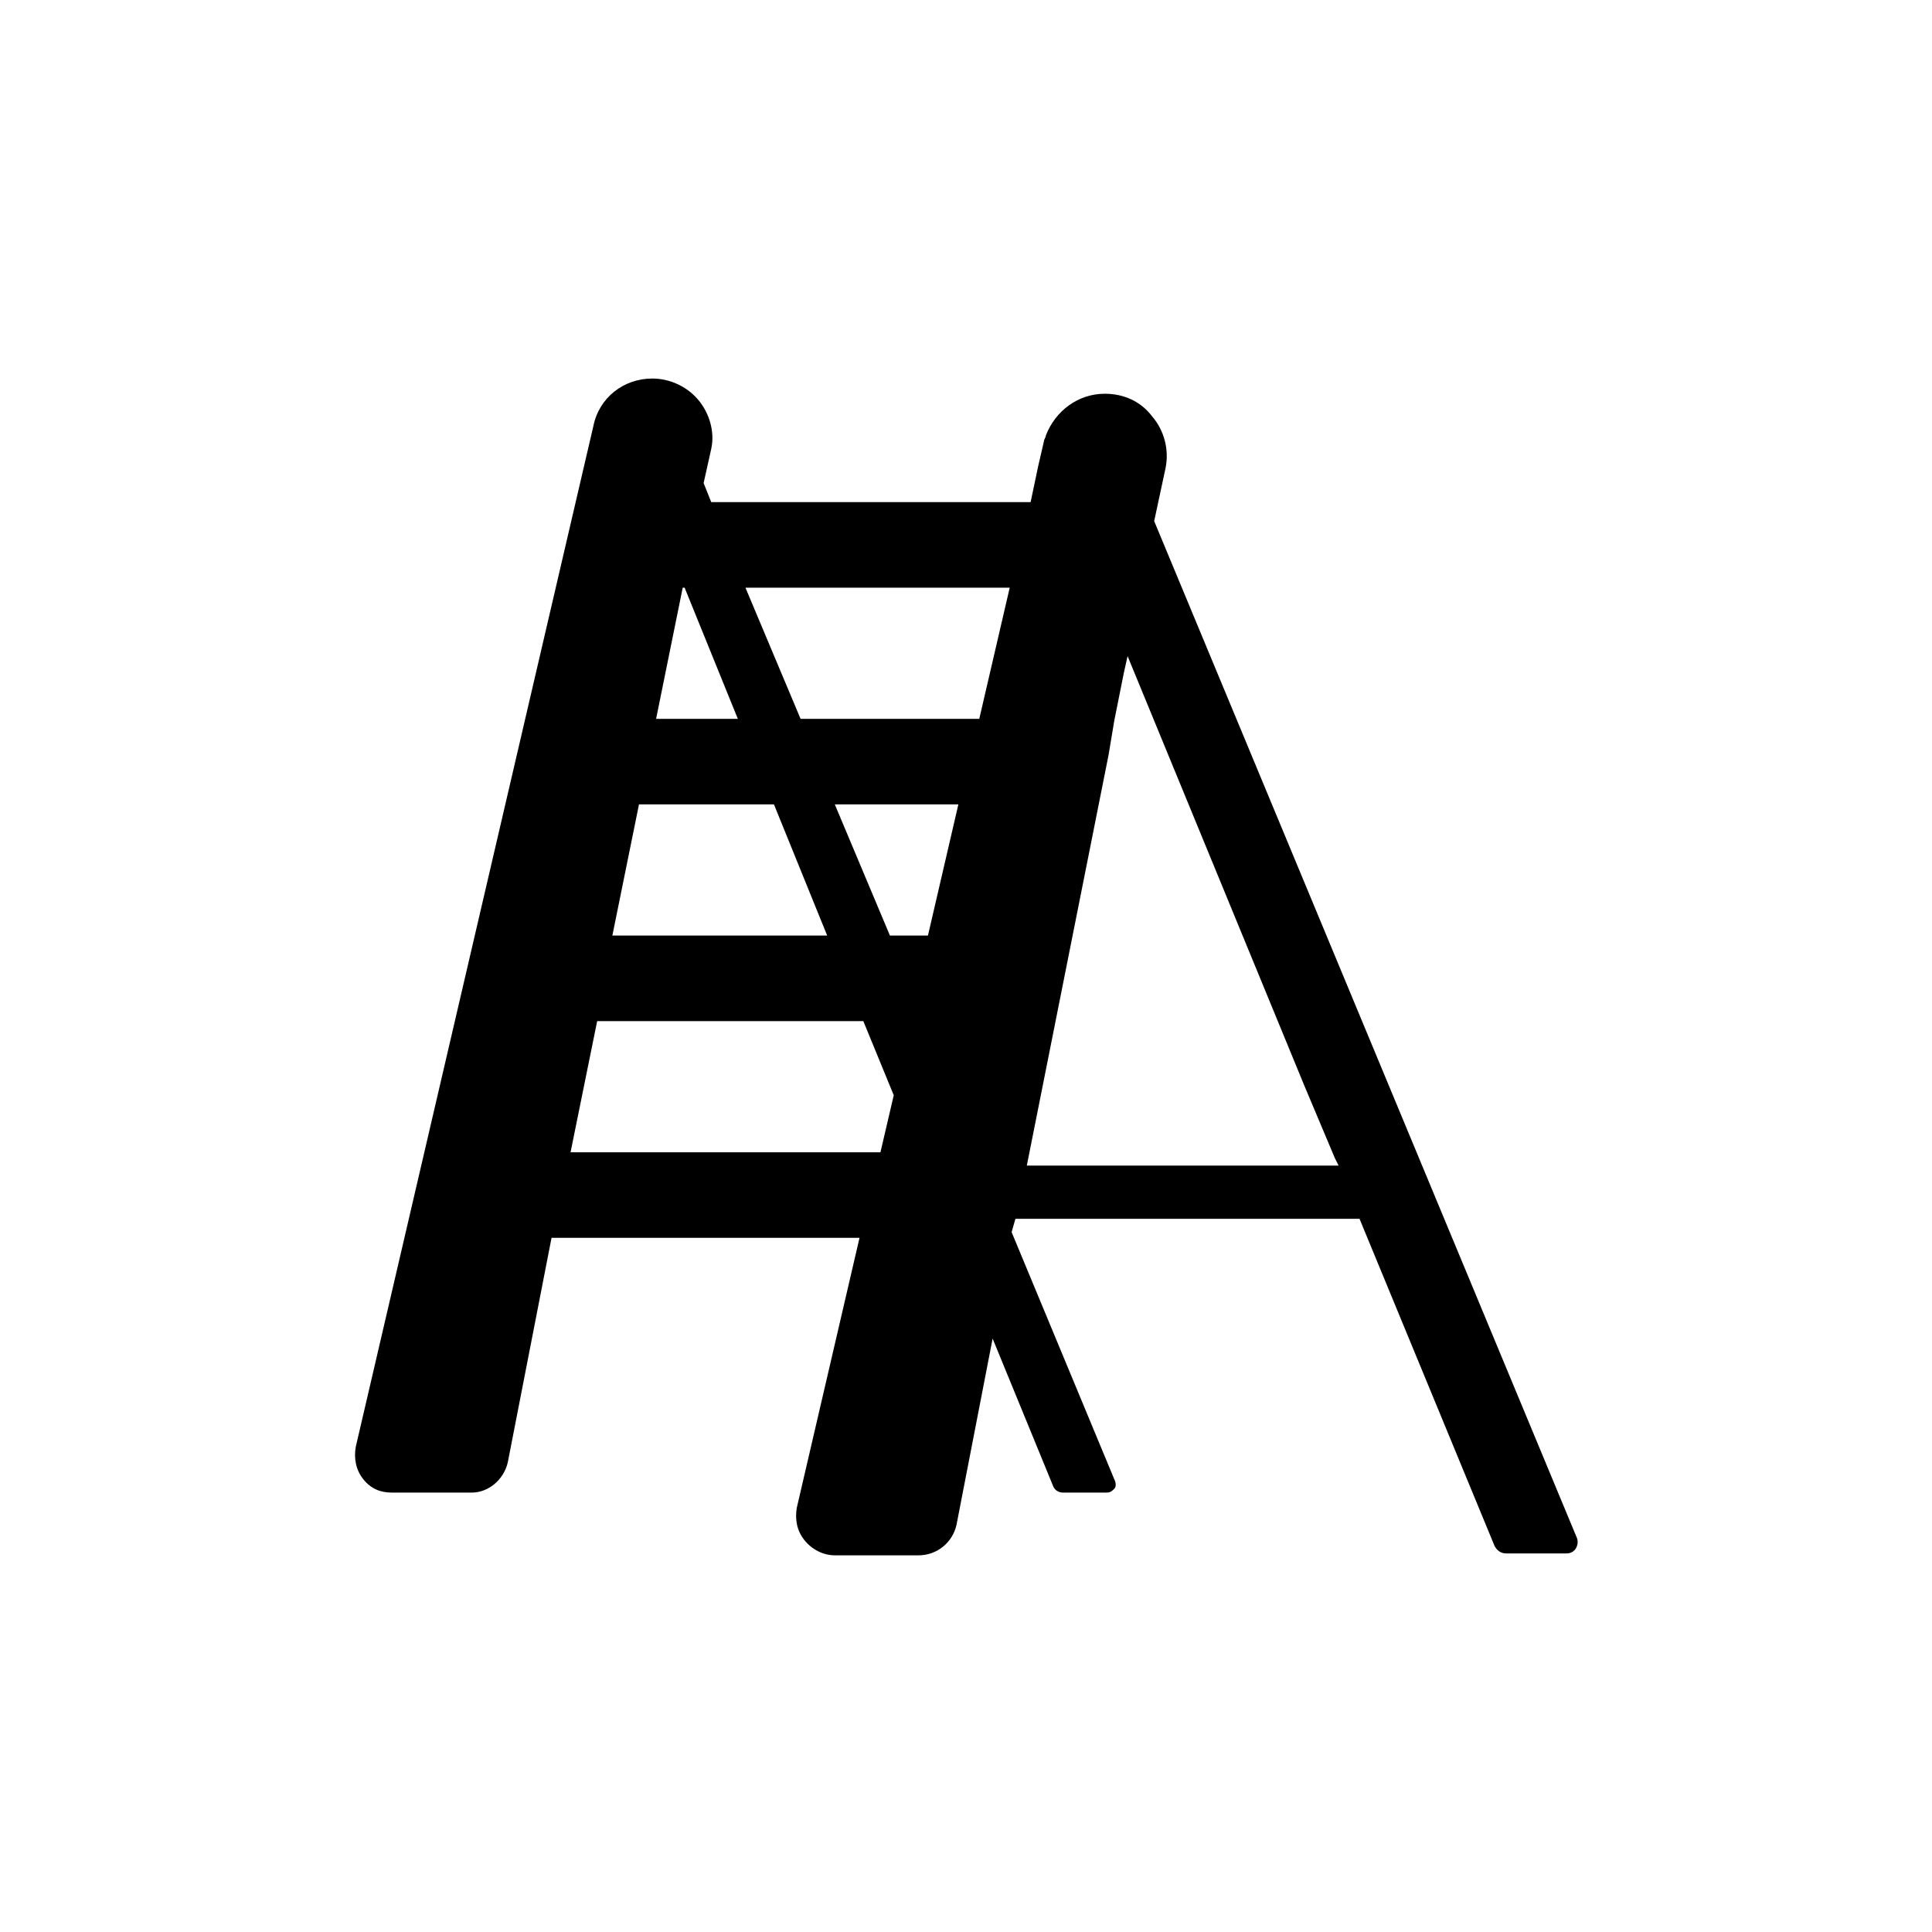 <?xml version="1.0" encoding="UTF-8"?>
<!-- Uploaded to: SVG Repo, www.svgrepo.com, Generator: SVG Repo Mixer Tools -->
<svg fill="#000000" width="800px" height="800px" version="1.1" viewBox="144 144 512 512" xmlns="http://www.w3.org/2000/svg">
 <path d="m561.72 551.14-111.85-269.04 3.023-14.105c1.008-5.039-0.504-10.078-3.527-13.602-3.023-4.031-7.559-6.047-12.594-6.047-7.055 0-13.098 4.535-15.617 11.082 0 0.504-0.504 1.008-0.504 1.512l-1.512 6.551-2.016 9.574h-84.641l-2.016-5.039 2.016-9.07c1.008-4.535-0.504-9.574-3.527-13.098-3.023-3.527-7.559-5.543-12.09-5.543-7.559 0-14.105 5.039-15.617 12.594l-62.977 270.55c-0.504 3.023 0 6.047 2.016 8.566 2.016 2.519 4.535 3.527 7.559 3.527h21.156c4.535 0 8.566-3.527 9.574-8.062l11.586-59.449h81.617l-16.625 71.539c-0.504 3.023 0 6.047 2.016 8.566 2.016 2.519 5.039 4.031 8.062 4.031h22.168c5.039 0 9.07-3.527 10.078-8.062l9.574-49.375 16.121 39.297c0.504 1.008 1.512 1.512 2.519 1.512h11.586c1.008 0 1.512-0.504 2.016-1.008 0.504-0.504 0.504-1.512 0-2.519l-27.207-65.496 1.008-3.527h91.191l35.77 86.656c0.504 1.008 1.512 2.016 3.023 2.016h16.121c1.008 0 2.016-0.504 2.519-1.512 0.5-1.004 0.5-2.012-0.004-3.019zm-266.52-101.77 7.055-34.762h70.535l8.062 19.648-3.527 15.113zm18.137-92.195h35.77l14.105 34.762h-56.93zm26.199-22.672h-21.664l7.055-34.762h0.504zm40.305 57.434-14.609-34.762h32.746l-8.062 34.762zm-23.68-57.434-14.609-34.762h70.031l-8.066 34.762zm142.58 118.39h-82.625l21.664-108.82 1.512-9.07 2.519-12.594 1.008-4.535 46.855 113.86 8.062 19.145z"/>
</svg>